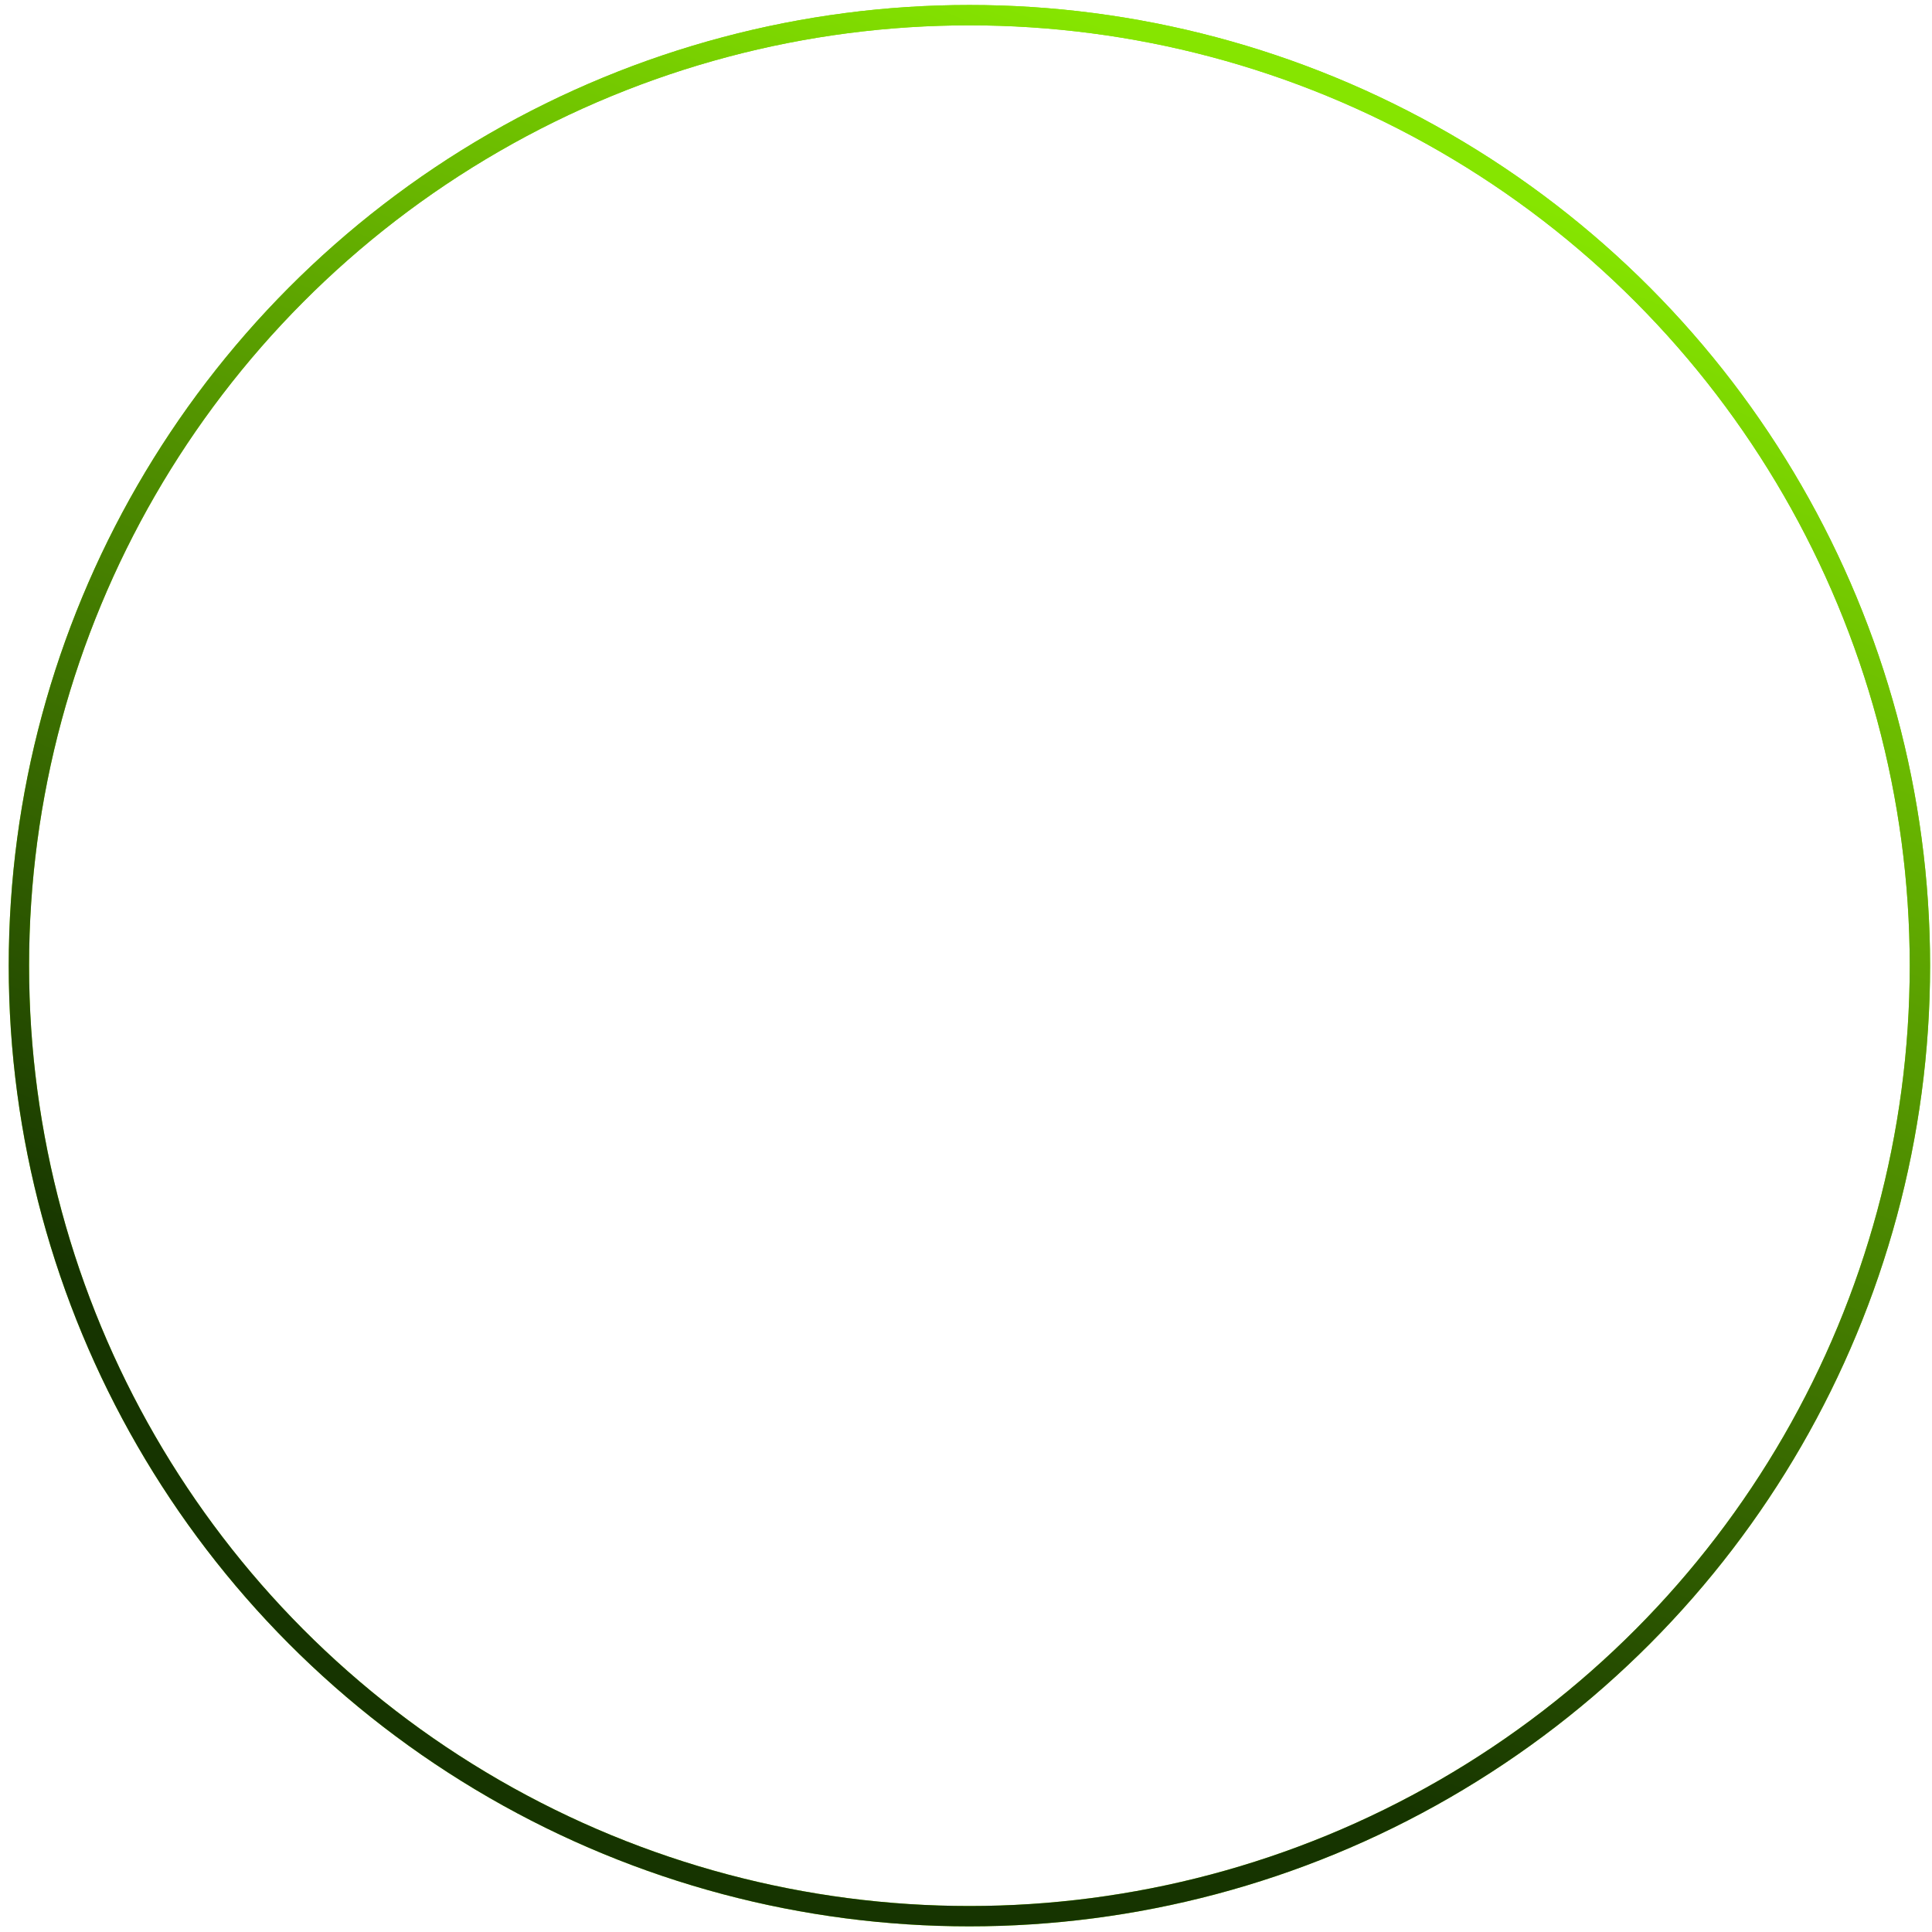 <svg width="190" height="190" viewBox="0 0 190 190" fill="none" xmlns="http://www.w3.org/2000/svg">
<circle cx="95.335" cy="94.968" r="93.476" stroke="#86E500" stroke-width="2"/>
<circle cx="95.335" cy="94.968" r="93.476" stroke="url(#paint0_linear_415_31)" stroke-width="2"/>
<defs>
<linearGradient id="paint0_linear_415_31" x1="126.369" y1="9.753" x2="68.777" y2="150.259" gradientUnits="userSpaceOnUse">
<stop stop-color="#86E500"/>
<stop offset="1" stop-color="#163400"/>
</linearGradient>
</defs>
</svg>
